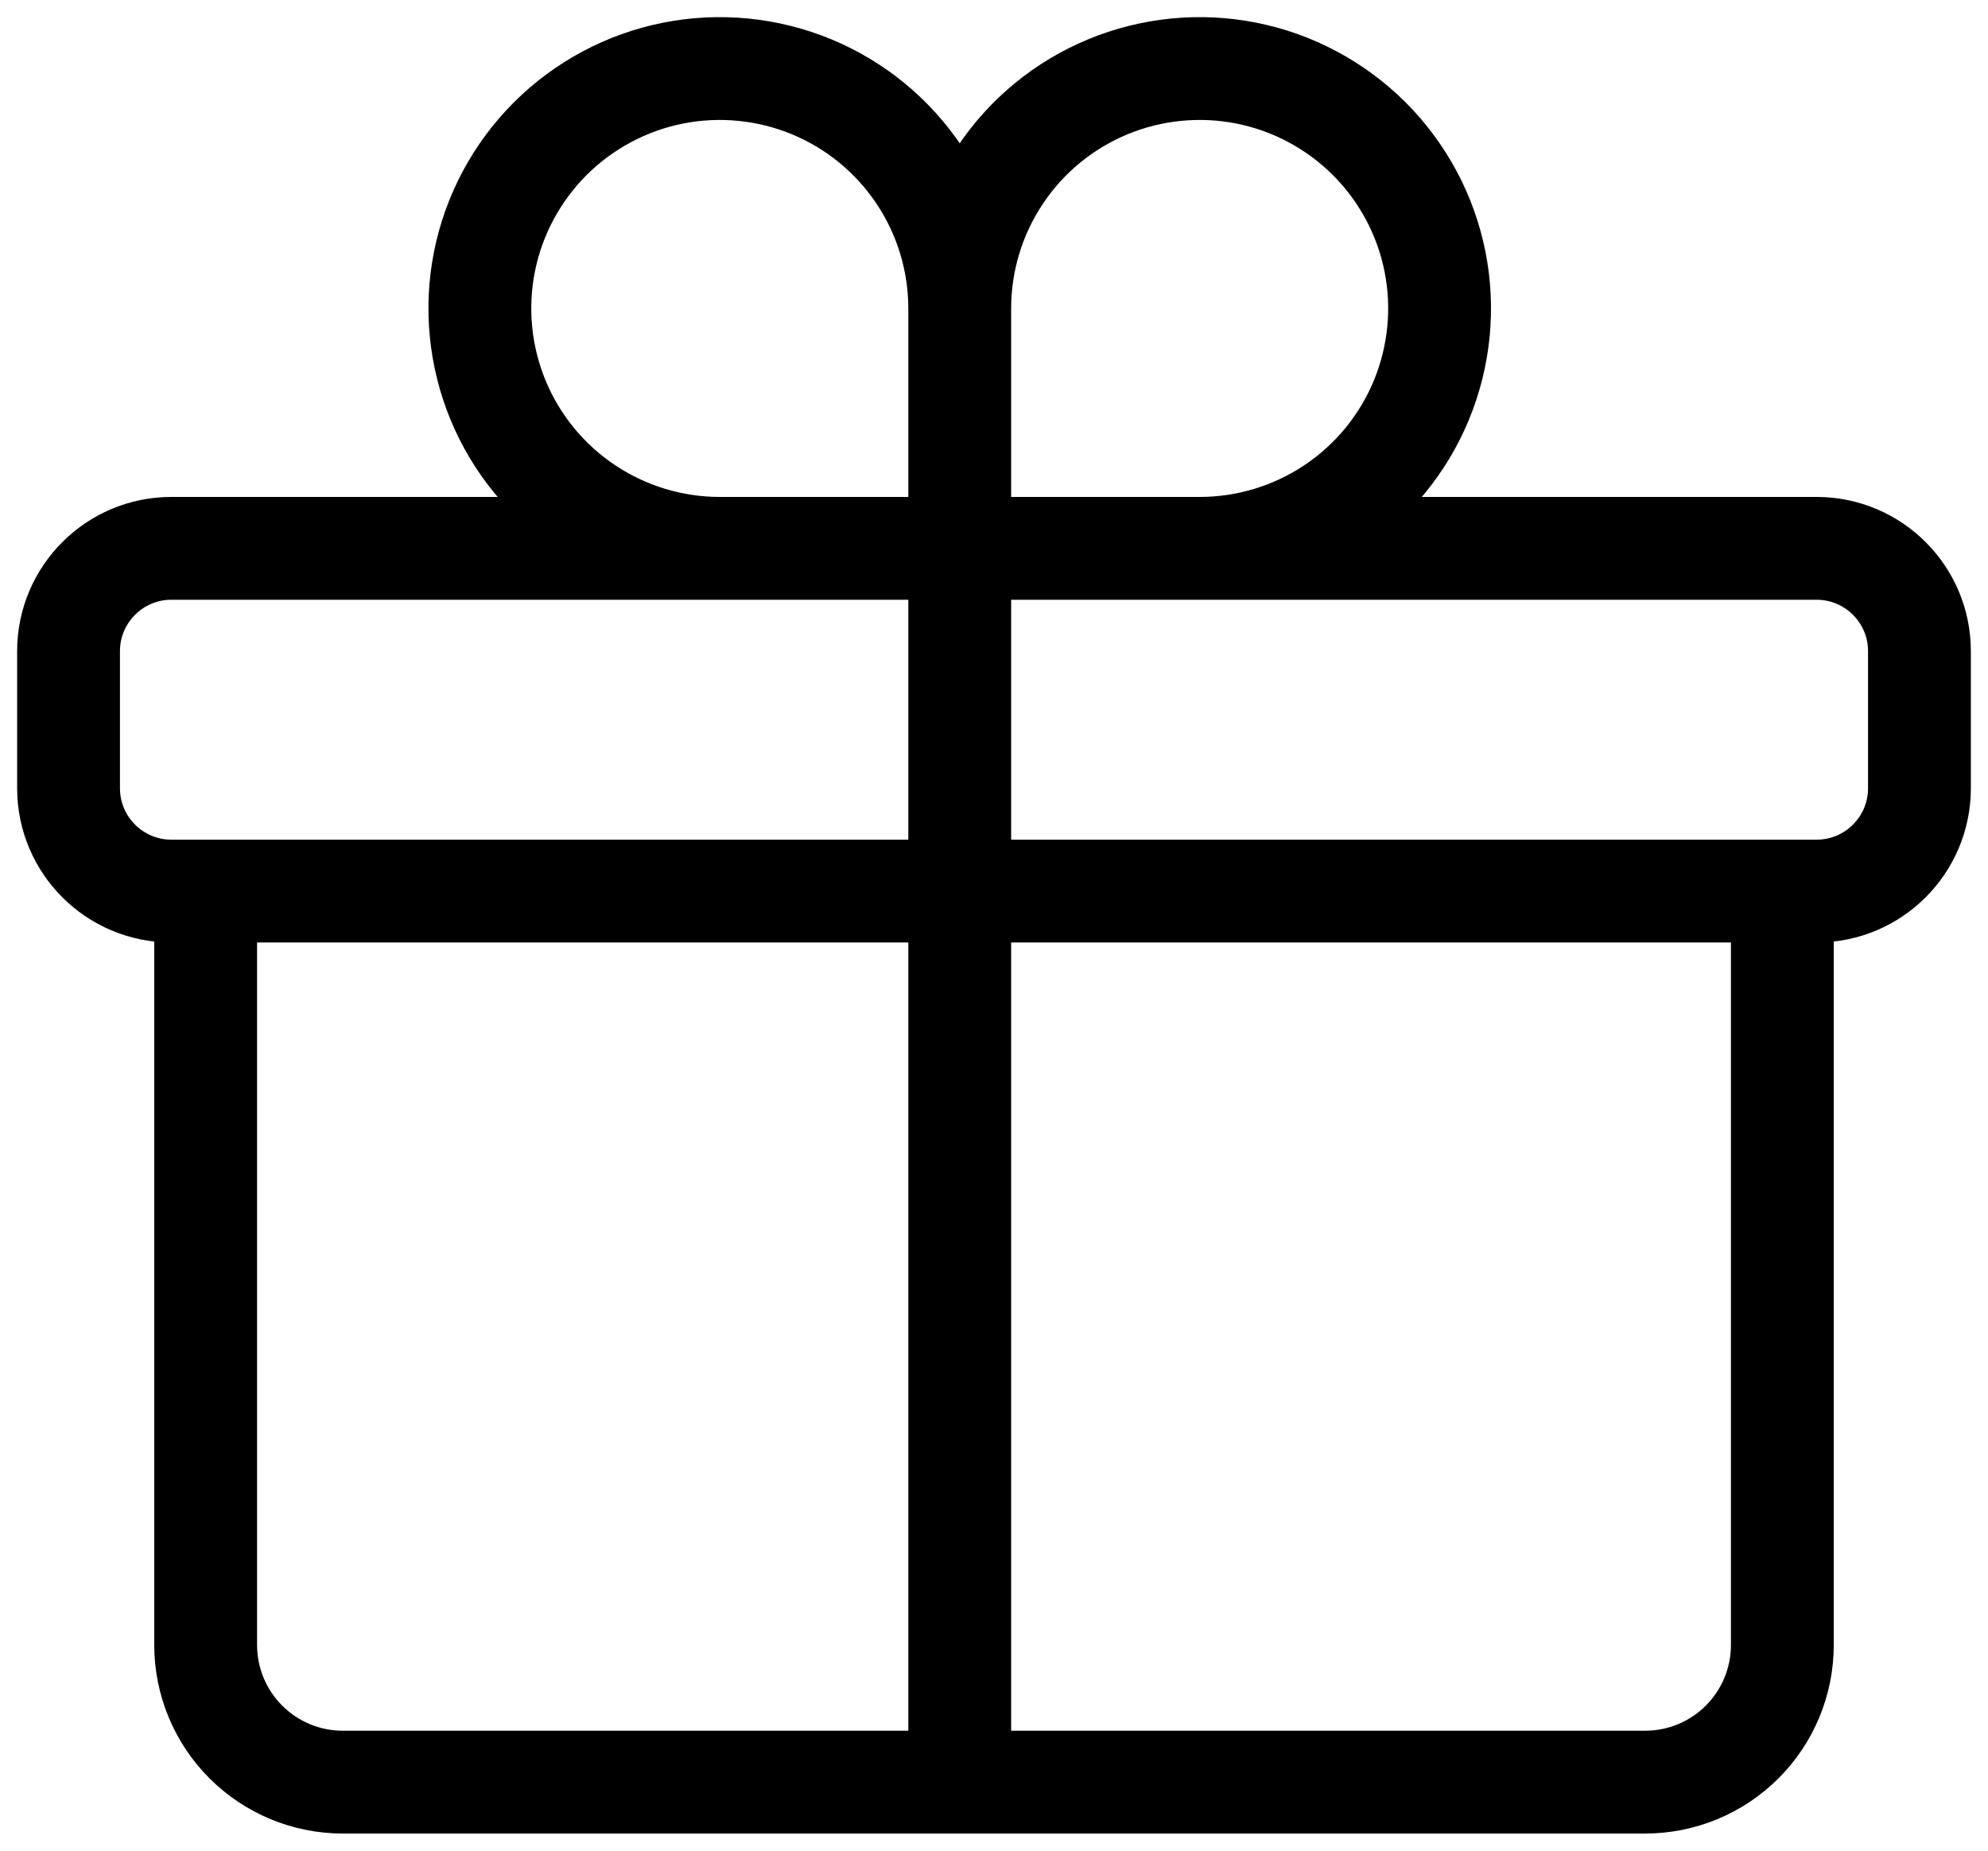 <svg stroke="black" fill="none" viewBox="0 0 29 27" height="100%" width="100%" xmlns="http://www.w3.org/2000/svg">
  <path stroke-linejoin="round" stroke-linecap="round" stroke-width="1.5" d="M26 13V24C26 24.53 25.789 25.039 25.414 25.414C25.039 25.789 24.53 26 24 26H5C4.47 26 3.961 25.789 3.586 25.414C3.211 25.039 3 24.53 3 24V13M14 4.5C14 3.808 13.795 3.131 13.41 2.556C13.026 1.98 12.479 1.531 11.839 1.266C11.2 1.002 10.496 0.932 9.817 1.067C9.138 1.202 8.515 1.536 8.025 2.025C7.536 2.515 7.202 3.138 7.067 3.817C6.932 4.496 7.002 5.2 7.266 5.839C7.531 6.479 7.98 7.026 8.556 7.41C9.131 7.795 9.808 8 10.5 8H14M14 4.5V8M14 4.5C14 3.808 14.205 3.131 14.59 2.556C14.974 1.98 15.521 1.531 16.161 1.266C16.8 1.002 17.504 0.932 18.183 1.067C18.862 1.202 19.485 1.536 19.975 2.025C20.464 2.515 20.798 3.138 20.933 3.817C21.068 4.496 20.998 5.2 20.734 5.839C20.469 6.479 20.02 7.026 19.445 7.41C18.869 7.795 18.192 8 17.5 8H14M14 8V26M2.5 13H26.5C27.328 13 28 12.328 28 11.5V9.5C28 8.672 27.328 8 26.5 8H2.5C1.672 8 1 8.672 1 9.5V11.5C1 12.328 1.672 13 2.5 13Z"></path>
</svg>